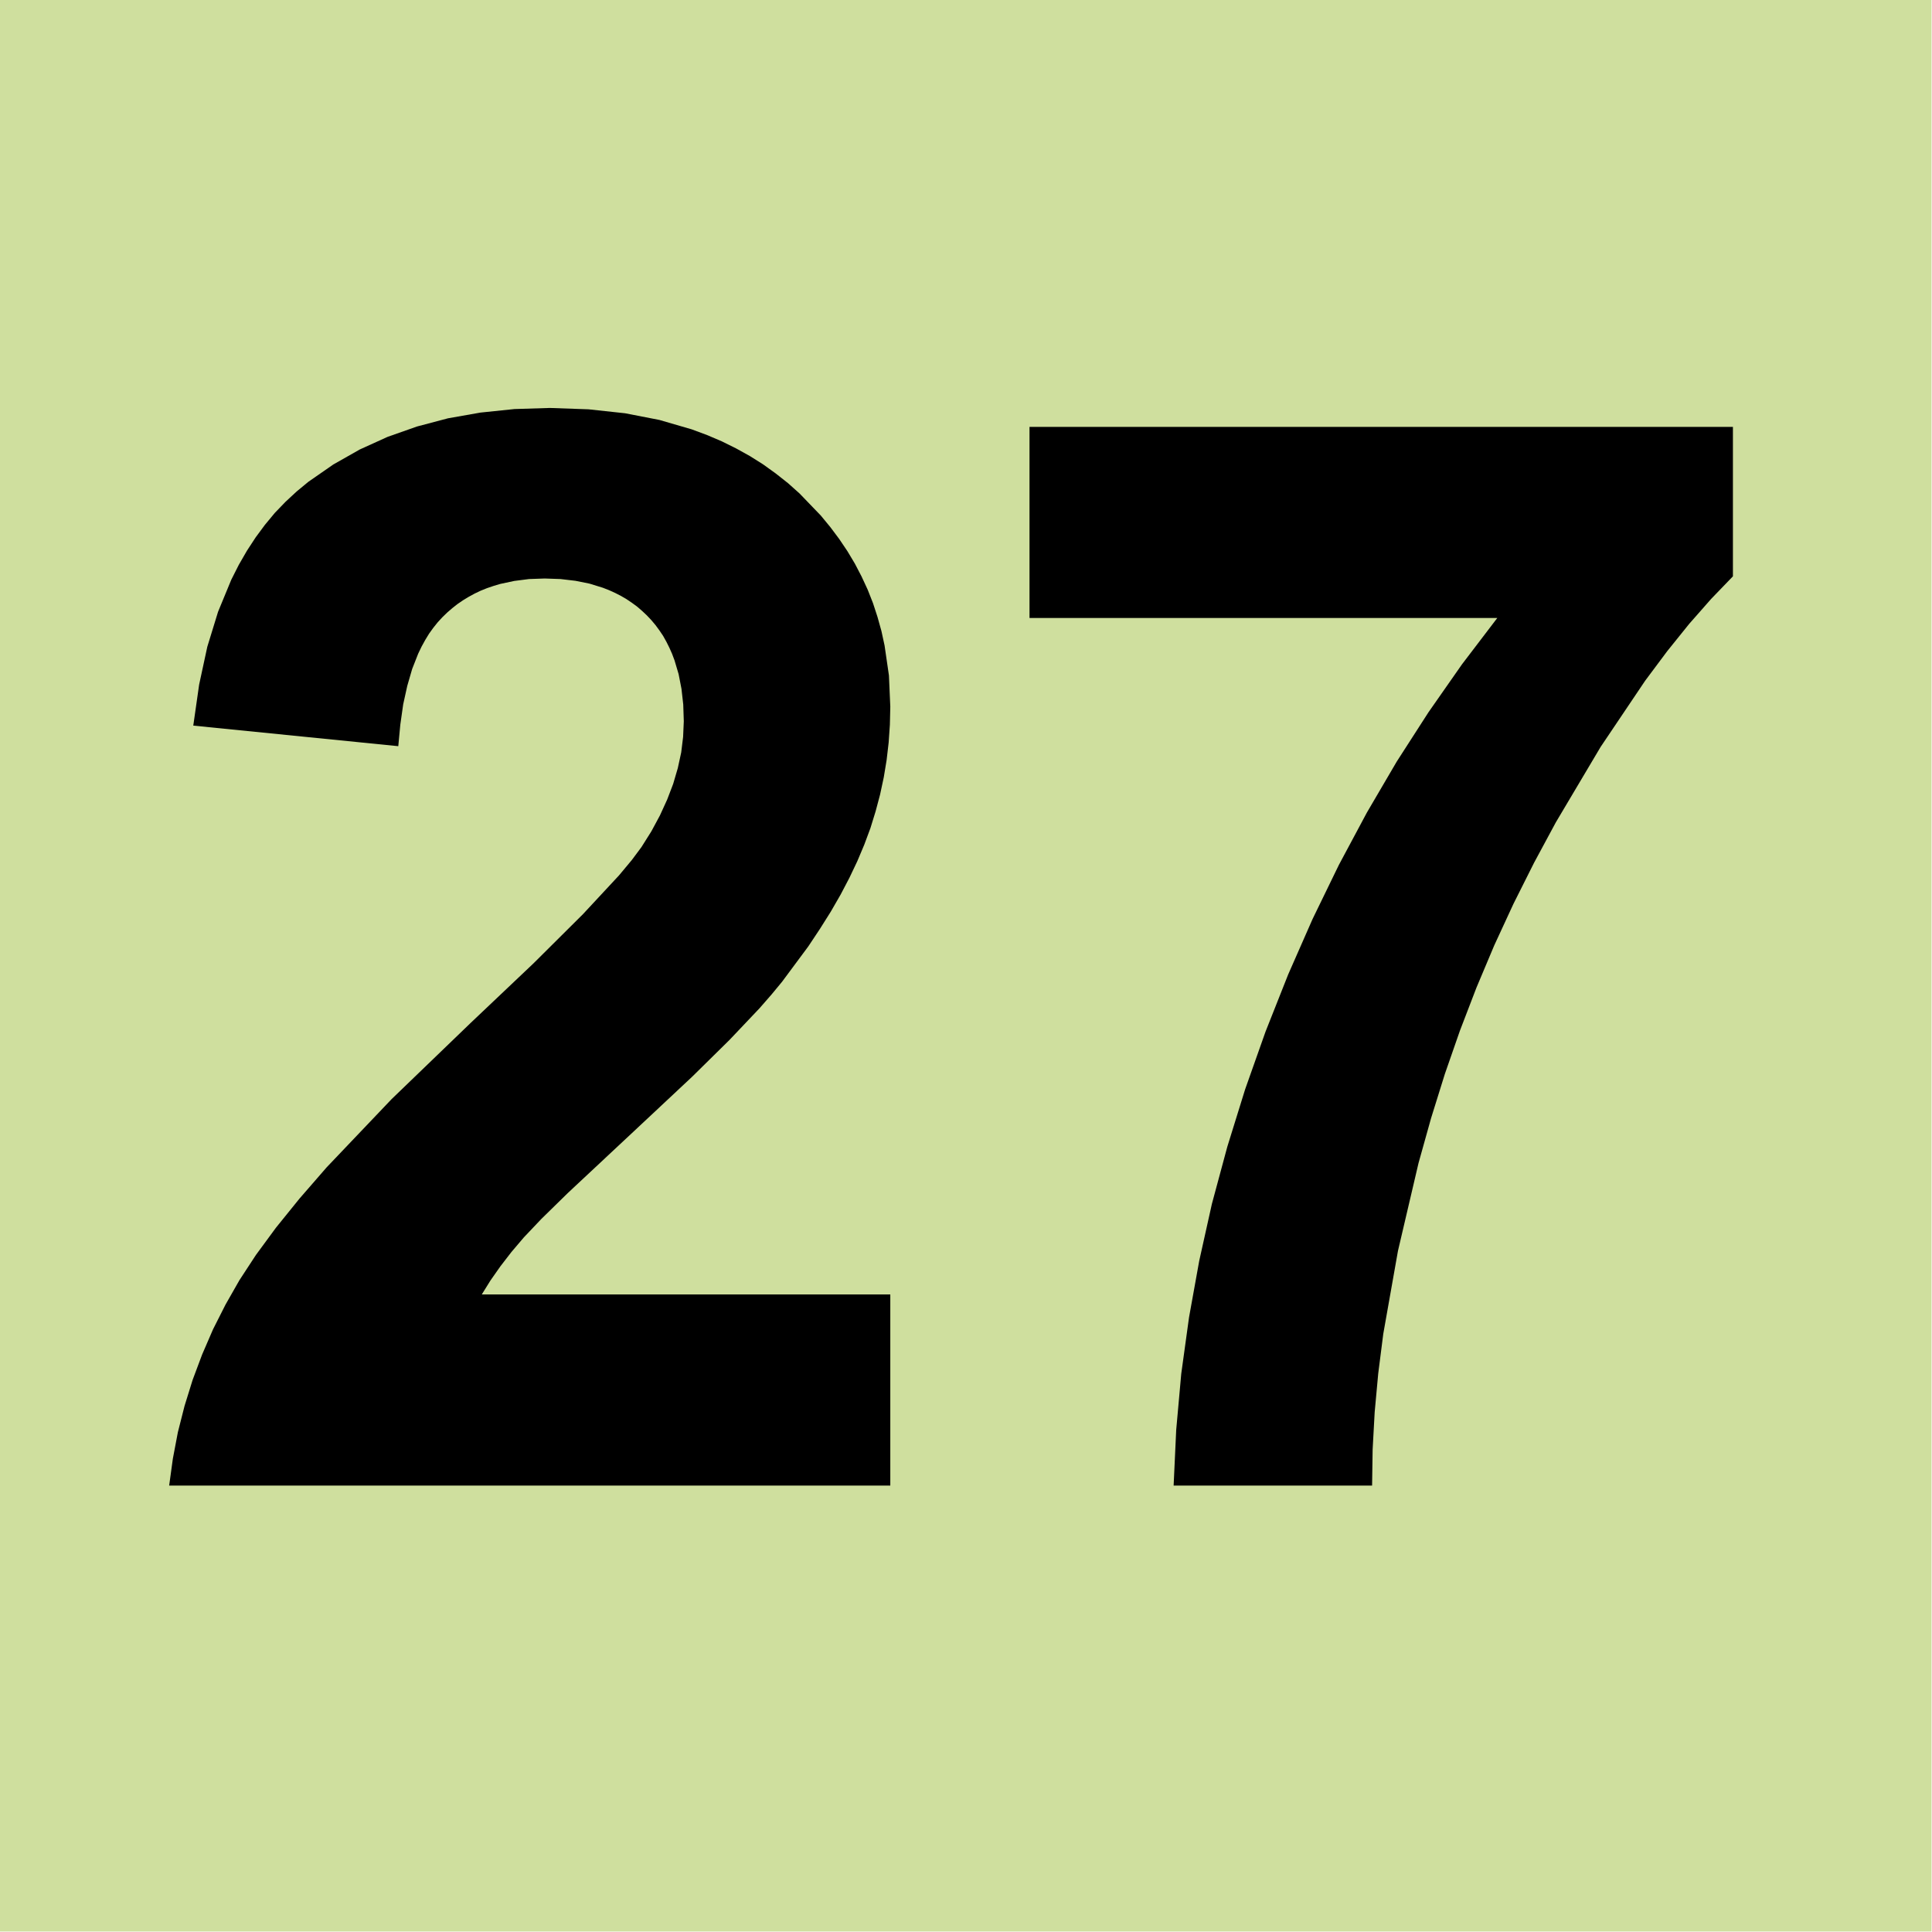 <?xml version="1.0" encoding="UTF-8" standalone="no"?>
<svg
   xmlns:dc="http://purl.org/dc/elements/1.1/"
   xmlns:cc="http://creativecommons.org/ns#"
   xmlns:rdf="http://www.w3.org/1999/02/22-rdf-syntax-ns#"
   xmlns:svg="http://www.w3.org/2000/svg"
   xmlns="http://www.w3.org/2000/svg"
   xmlns:sodipodi="http://sodipodi.sourceforge.net/DTD/sodipodi-0.dtd"
   xmlns:inkscape="http://www.inkscape.org/namespaces/inkscape"
   viewBox="0 0 21000 29700"
   preserveAspectRatio="xMidYMid"
   id="svg2"
   sodipodi:version="0.32"
   inkscape:version="0.46"
   width="1024"
   height="1024"
   sodipodi:docname="Linie 27.svg"
   inkscape:output_extension="org.inkscape.output.svg.inkscape"
   version="1.0"
   style="fill-rule:evenodd">
  <defs
     id="defs51">
    <inkscape:perspective
       sodipodi:type="inkscape:persp3d"
       inkscape:vp_x="0 : 526.18109 : 1"
       inkscape:vp_y="0 : 1000 : 0"
       inkscape:vp_z="744.09448 : 526.18109 : 1"
       inkscape:persp3d-origin="372.04724 : 350.78739 : 1"
       id="perspective55" />
  </defs>
  <sodipodi:namedview
     inkscape:window-height="712"
     inkscape:window-width="1024"
     inkscape:pageshadow="2"
     inkscape:pageopacity="0.0"
     guidetolerance="10.0"
     gridtolerance="10.0"
     objecttolerance="10.0"
     borderopacity="1.0"
     bordercolor="#666666"
     pagecolor="#ffffff"
     id="base"
     showgrid="false"
     inkscape:zoom="0.43901235"
     inkscape:cx="372.04724"
     inkscape:cy="526.18109"
     inkscape:window-x="-4"
     inkscape:window-y="-4"
     inkscape:current-layer="svg2" />
  <g
     visibility="visible"
     id="Standard"
     style="visibility:visible">
    <desc
       id="desc5">Master slide</desc>
  </g>
  <g
     visibility="visible"
     id="page5"
     style="visibility:visible"
     transform="matrix(2.094,0,0,2.094,-5060.035,-619.972)">
    <desc
       id="desc8">Slide</desc>
    <g
       id="g10">
      <desc
         id="desc12">Group</desc>
      <g
         id="g14">
        <desc
           id="desc16">Drawing</desc>
        <g
           id="g18">
          <g
             style="fill:#cfdf9e;stroke:none"
             id="g20">
            <path
               d="M 339,14476 L 339,296 L 14519,296 L 14519,14476 L 339,14476 z"
               id="path22" />
          </g>
          <g
             id="g24" />
        </g>
      </g>
      <g
         id="g26">
        <desc
           id="desc28">Drawing</desc>
        <g
           id="g30">
          <g
             style="fill:#000000;stroke:none"
             id="g32">
            <path
               d="M 6875,9799 L 6875,11202 L 1581,11202 L 1608,11005 L 1645,10810 L 1694,10617 L 1753,10427 L 1823,10240 L 1903,10055 L 1995,9873 L 2097,9694 L 2218,9509 L 2365,9309 L 2538,9095 L 2737,8866 L 3214,8365 L 3795,7805 L 4256,7368 L 4619,7007 L 4883,6723 L 4978,6609 L 5048,6515 L 5121,6399 L 5184,6282 L 5237,6166 L 5281,6051 L 5315,5935 L 5340,5820 L 5354,5706 L 5359,5591 L 5355,5468 L 5342,5353 L 5321,5245 L 5291,5144 L 5273,5096 L 5253,5051 L 5231,5007 L 5207,4964 L 5180,4924 L 5152,4886 L 5121,4849 L 5088,4814 L 5053,4781 L 5017,4750 L 4979,4722 L 4939,4695 L 4898,4671 L 4855,4649 L 4811,4629 L 4765,4611 L 4668,4581 L 4564,4560 L 4454,4547 L 4338,4543 L 4223,4547 L 4114,4561 L 4011,4583 L 3961,4598 L 3914,4614 L 3867,4633 L 3823,4654 L 3779,4678 L 3738,4703 L 3697,4731 L 3659,4761 L 3622,4793 L 3586,4828 L 3552,4865 L 3520,4905 L 3489,4948 L 3461,4994 L 3434,5043 L 3409,5095 L 3365,5207 L 3329,5331 L 3299,5467 L 3278,5615 L 3263,5774 L 1758,5623 L 1801,5322 L 1861,5044 L 1940,4787 L 2037,4552 L 2092,4443 L 2152,4339 L 2216,4241 L 2284,4149 L 2357,4061 L 2435,3980 L 2517,3904 L 2603,3833 L 2786,3706 L 2980,3596 L 3185,3503 L 3401,3427 L 3628,3367 L 3866,3325 L 4116,3299 L 4376,3291 L 4660,3301 L 4928,3330 L 5180,3379 L 5417,3448 L 5530,3490 L 5638,3536 L 5743,3588 L 5844,3644 L 5941,3705 L 6034,3772 L 6124,3843 L 6209,3919 L 6365,4081 L 6435,4166 L 6500,4253 L 6560,4342 L 6615,4434 L 6664,4528 L 6709,4625 L 6748,4724 L 6781,4825 L 6810,4929 L 6833,5035 L 6865,5255 L 6875,5484 L 6872,5616 L 6863,5747 L 6848,5876 L 6827,6003 L 6800,6129 L 6767,6253 L 6729,6376 L 6684,6497 L 6633,6618 L 6575,6740 L 6510,6864 L 6438,6989 L 6358,7116 L 6273,7244 L 6080,7504 L 6004,7596 L 5915,7698 L 5695,7930 L 5421,8200 L 5091,8509 L 4507,9055 L 4313,9245 L 4185,9380 L 4094,9487 L 4013,9592 L 3940,9696 L 3876,9799 L 6875,9799 z"
               id="path34" />
          </g>
          <g
             id="g36" />
        </g>
      </g>
      <g
         id="g38">
        <desc
           id="desc40">Drawing</desc>
        <g
           id="g42">
          <g
             style="fill:#000000;stroke:none"
             id="g44">
            <path
               d="M 7897,4833 L 7897,3430 L 13061,3430 L 13061,4527 L 12901,4693 L 12740,4876 L 12579,5076 L 12417,5293 L 12090,5779 L 11761,6333 L 11601,6630 L 11450,6931 L 11309,7236 L 11178,7547 L 11057,7862 L 10946,8181 L 10845,8505 L 10753,8834 L 10602,9479 L 10494,10089 L 10457,10380 L 10431,10663 L 10416,10937 L 10412,11202 L 8955,11202 L 8974,10793 L 9011,10381 L 9068,9968 L 9143,9552 L 9236,9134 L 9349,8715 L 9480,8293 L 9630,7869 L 9796,7450 L 9975,7043 L 10168,6646 L 10374,6261 L 10593,5887 L 10826,5525 L 11072,5173 L 11331,4833 L 7897,4833 z"
               id="path46" />
          </g>
          <g
             id="g48" />
        </g>
      </g>
    </g>
  </g>
</svg>
